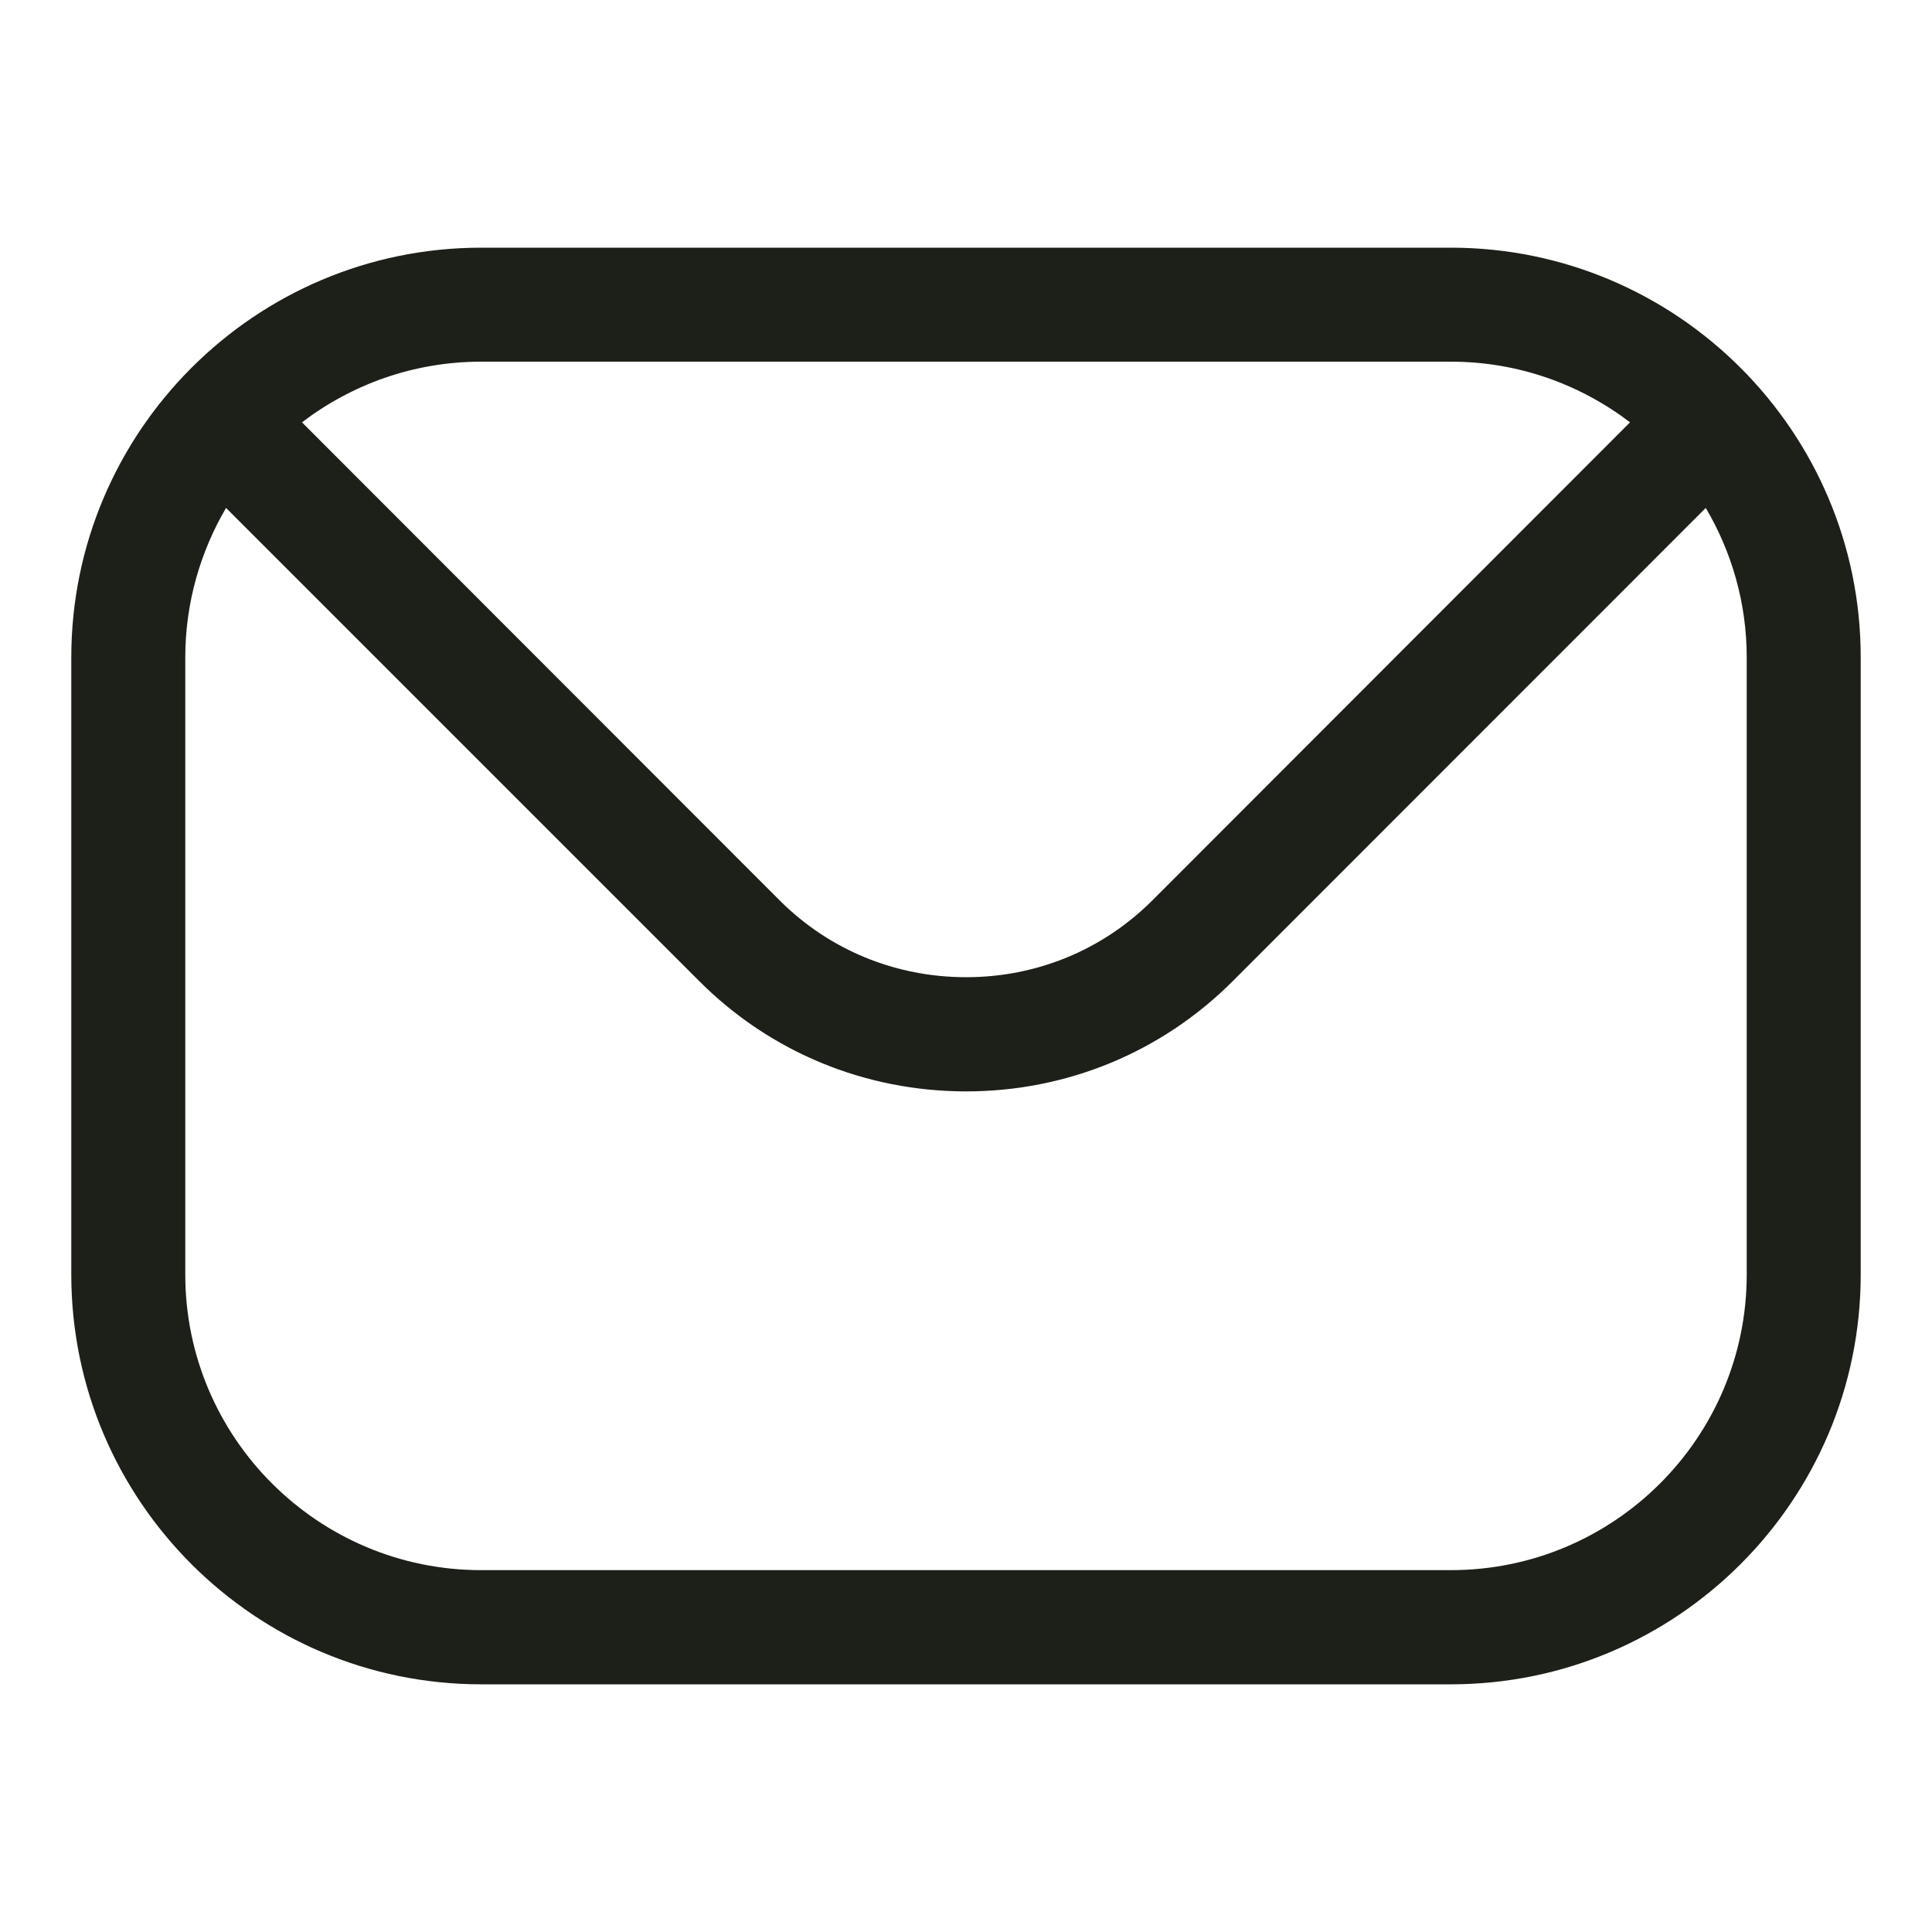 <?xml version="1.0" encoding="UTF-8"?> <svg xmlns="http://www.w3.org/2000/svg" width="10" height="10" viewBox="0 0 10 10" fill="none"><path fill-rule="evenodd" clip-rule="evenodd" d="M9.041 6.597C9.041 7.442 8.354 8.127 7.51 8.127H2.49C1.646 8.127 0.959 7.441 0.959 6.597V3.402C0.959 3.121 1.037 2.856 1.17 2.629L3.62 5.079C3.987 5.446 4.478 5.649 5.001 5.649C5.522 5.649 6.013 5.446 6.38 5.079L8.829 2.629C8.963 2.856 9.041 3.121 9.041 3.402V6.597H9.041ZM7.51 1.872H2.49C2.141 1.872 1.82 1.99 1.563 2.186L4.037 4.662C4.293 4.917 4.635 5.058 5.001 5.058C5.365 5.058 5.707 4.917 5.963 4.662L8.437 2.186C8.18 1.99 7.859 1.872 7.51 1.872ZM7.51 1.282H2.49C1.321 1.282 0.369 2.233 0.369 3.403V6.597C0.369 7.767 1.321 8.718 2.49 8.718H7.51C8.679 8.718 9.631 7.767 9.631 6.597V3.402C9.631 2.233 8.679 1.282 7.51 1.282Z" fill="#1D2018"></path></svg> 